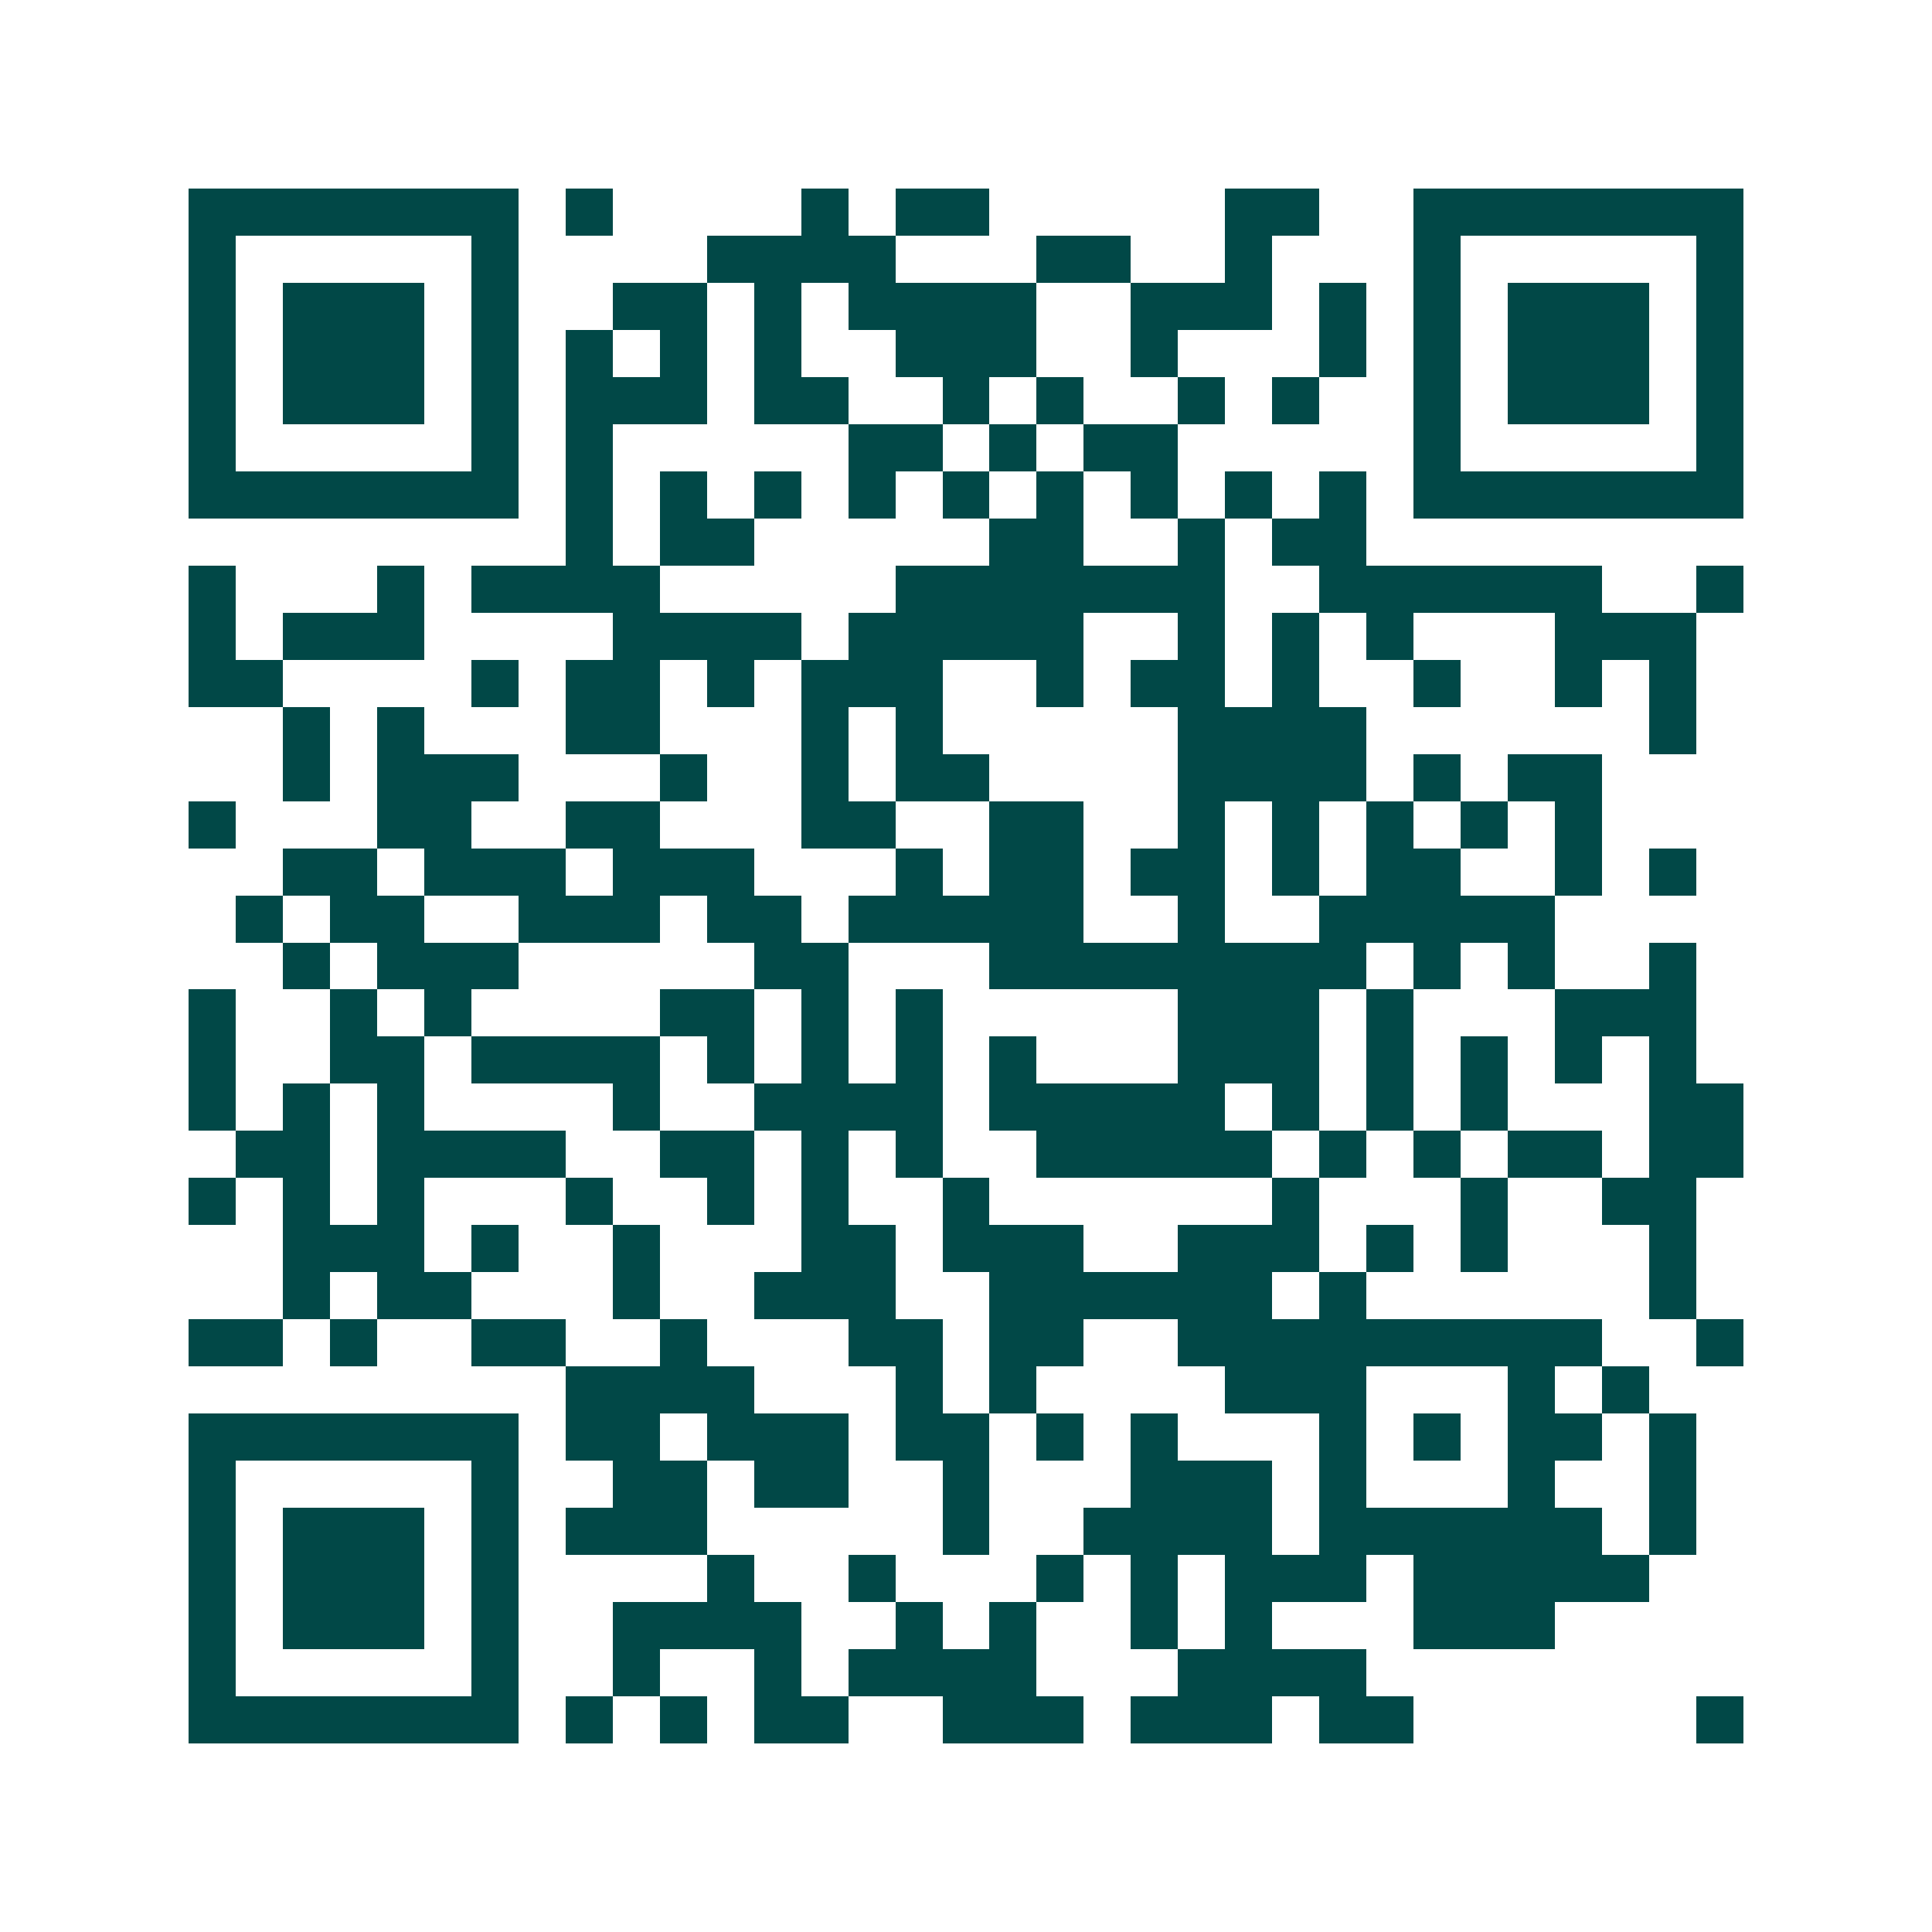<svg xmlns="http://www.w3.org/2000/svg" width="200" height="200" viewBox="0 0 41 41" shape-rendering="crispEdges"><path fill="#ffffff" d="M0 0h41v41H0z"/><path stroke="#014847" d="M4 4.5h7m1 0h1m4 0h1m1 0h2m5 0h2m2 0h7M4 5.5h1m5 0h1m4 0h4m3 0h2m2 0h1m3 0h1m5 0h1M4 6.5h1m1 0h3m1 0h1m2 0h2m1 0h1m1 0h4m2 0h3m1 0h1m1 0h1m1 0h3m1 0h1M4 7.5h1m1 0h3m1 0h1m1 0h1m1 0h1m1 0h1m2 0h3m2 0h1m3 0h1m1 0h1m1 0h3m1 0h1M4 8.5h1m1 0h3m1 0h1m1 0h3m1 0h2m2 0h1m1 0h1m2 0h1m1 0h1m2 0h1m1 0h3m1 0h1M4 9.5h1m5 0h1m1 0h1m5 0h2m1 0h1m1 0h2m5 0h1m5 0h1M4 10.5h7m1 0h1m1 0h1m1 0h1m1 0h1m1 0h1m1 0h1m1 0h1m1 0h1m1 0h1m1 0h7M12 11.5h1m1 0h2m5 0h2m2 0h1m1 0h2M4 12.5h1m3 0h1m1 0h4m5 0h7m2 0h6m2 0h1M4 13.5h1m1 0h3m4 0h4m1 0h5m2 0h1m1 0h1m1 0h1m3 0h3M4 14.5h2m4 0h1m1 0h2m1 0h1m1 0h3m2 0h1m1 0h2m1 0h1m2 0h1m2 0h1m1 0h1M6 15.5h1m1 0h1m3 0h2m3 0h1m1 0h1m5 0h4m6 0h1M6 16.5h1m1 0h3m3 0h1m2 0h1m1 0h2m4 0h4m1 0h1m1 0h2M4 17.5h1m3 0h2m2 0h2m3 0h2m2 0h2m2 0h1m1 0h1m1 0h1m1 0h1m1 0h1M6 18.5h2m1 0h3m1 0h3m3 0h1m1 0h2m1 0h2m1 0h1m1 0h2m2 0h1m1 0h1M5 19.5h1m1 0h2m2 0h3m1 0h2m1 0h5m2 0h1m2 0h5M6 20.5h1m1 0h3m5 0h2m3 0h8m1 0h1m1 0h1m2 0h1M4 21.5h1m2 0h1m1 0h1m4 0h2m1 0h1m1 0h1m5 0h3m1 0h1m3 0h3M4 22.5h1m2 0h2m1 0h4m1 0h1m1 0h1m1 0h1m1 0h1m3 0h3m1 0h1m1 0h1m1 0h1m1 0h1M4 23.5h1m1 0h1m1 0h1m4 0h1m2 0h4m1 0h5m1 0h1m1 0h1m1 0h1m3 0h2M5 24.5h2m1 0h4m2 0h2m1 0h1m1 0h1m2 0h5m1 0h1m1 0h1m1 0h2m1 0h2M4 25.5h1m1 0h1m1 0h1m3 0h1m2 0h1m1 0h1m2 0h1m6 0h1m3 0h1m2 0h2M6 26.5h3m1 0h1m2 0h1m3 0h2m1 0h3m2 0h3m1 0h1m1 0h1m3 0h1M6 27.5h1m1 0h2m3 0h1m2 0h3m2 0h6m1 0h1m6 0h1M4 28.5h2m1 0h1m2 0h2m2 0h1m3 0h2m1 0h2m2 0h9m2 0h1M12 29.5h4m3 0h1m1 0h1m4 0h3m3 0h1m1 0h1M4 30.5h7m1 0h2m1 0h3m1 0h2m1 0h1m1 0h1m3 0h1m1 0h1m1 0h2m1 0h1M4 31.5h1m5 0h1m2 0h2m1 0h2m2 0h1m3 0h3m1 0h1m3 0h1m2 0h1M4 32.5h1m1 0h3m1 0h1m1 0h3m5 0h1m2 0h4m1 0h6m1 0h1M4 33.5h1m1 0h3m1 0h1m4 0h1m2 0h1m3 0h1m1 0h1m1 0h3m1 0h5M4 34.5h1m1 0h3m1 0h1m2 0h4m2 0h1m1 0h1m2 0h1m1 0h1m3 0h3M4 35.5h1m5 0h1m2 0h1m2 0h1m1 0h4m3 0h4M4 36.5h7m1 0h1m1 0h1m1 0h2m2 0h3m1 0h3m1 0h2m6 0h1"/></svg>
